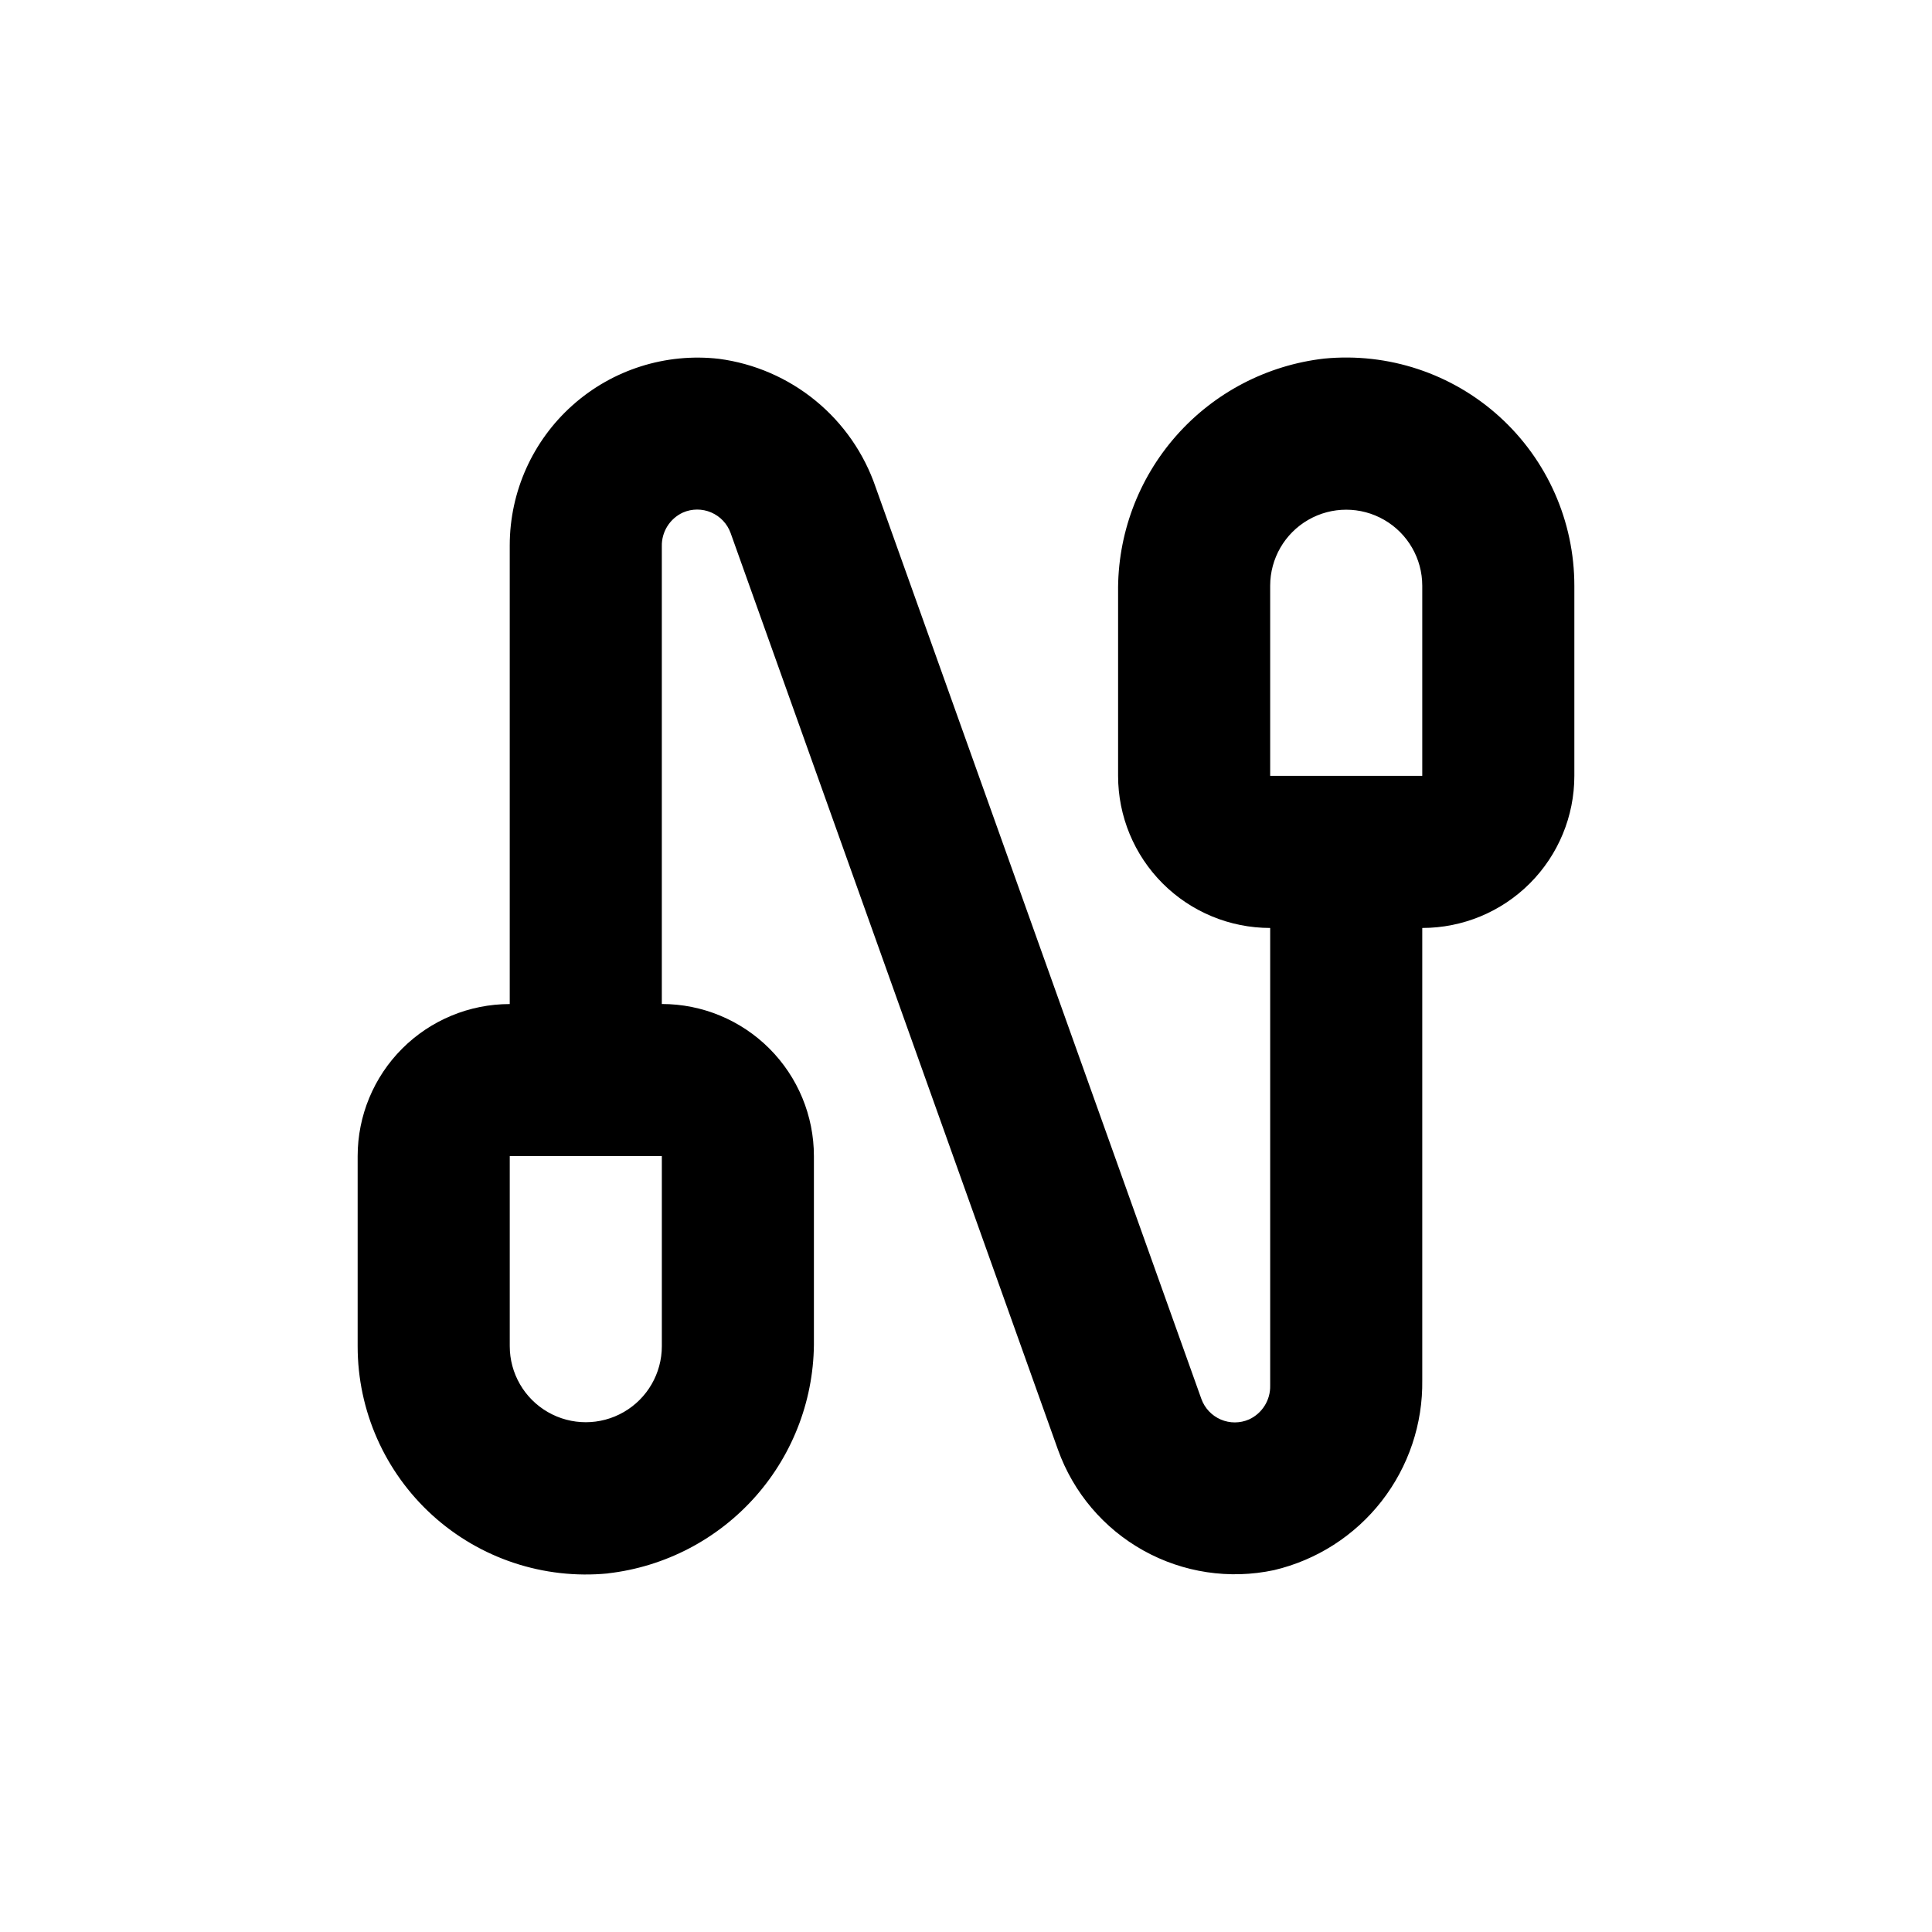 <?xml version="1.0" encoding="UTF-8"?>
<!-- Uploaded to: ICON Repo, www.iconrepo.com, Generator: ICON Repo Mixer Tools -->
<svg fill="#000000" width="800px" height="800px" version="1.1" viewBox="144 144 512 512" xmlns="http://www.w3.org/2000/svg">
 <path d="m305.08 560.96c15.16-1.73 29.137-9.031 39.227-20.477 10.09-11.449 15.57-26.234 15.387-41.492v-48.617c0-10.688-4.246-20.941-11.805-28.5s-17.812-11.805-28.5-11.805v-121.27c-0.094-3.836 2.106-7.363 5.59-8.969 2.391-1.047 5.109-1.055 7.504-0.023 2.398 1.031 4.258 3.008 5.141 5.465l86.758 242.94c4.066 11.34 12.105 20.824 22.629 26.688 10.527 5.867 22.82 7.715 34.605 5.203 11.309-2.664 21.371-9.109 28.52-18.27 7.144-9.164 10.949-20.492 10.777-32.113v-119.8c10.688 0 20.941-4.246 28.5-11.805 7.559-7.559 11.805-17.809 11.805-28.5v-50.379c0.008-17.059-7.188-33.324-19.816-44.789-12.625-11.469-29.508-17.066-46.484-15.418-15.164 1.734-29.141 9.031-39.23 20.477-10.09 11.449-15.57 26.234-15.383 41.492v48.617c0 10.691 4.246 20.941 11.805 28.5 7.559 7.559 17.809 11.805 28.5 11.805v121.27c0.09 3.84-2.109 7.363-5.594 8.969-2.391 1.047-5.106 1.059-7.504 0.027-2.398-1.035-4.258-3.012-5.141-5.469l-86.305-241.57c-3.062-8.988-8.578-16.938-15.926-22.957-7.344-6.019-16.223-9.863-25.637-11.102-14.078-1.605-28.176 2.863-38.754 12.289-10.582 9.426-16.641 22.914-16.664 37.086v121.62c-10.691 0-20.941 4.246-28.5 11.805-7.559 7.559-11.805 17.812-11.805 28.5v50.383c-0.012 17.055 7.188 33.32 19.812 44.789 12.629 11.465 29.512 17.062 46.488 15.414zm175.53-261.73c0-7.203 3.84-13.855 10.074-17.453 6.234-3.602 13.918-3.602 20.152 0 6.234 3.598 10.078 10.25 10.078 17.453v50.379h-40.305zm-201.52 151.14h40.305v50.383c0 7.199-3.844 13.852-10.078 17.449-6.234 3.602-13.918 3.602-20.152 0-6.234-3.598-10.074-10.25-10.074-17.449z"/>
</svg>